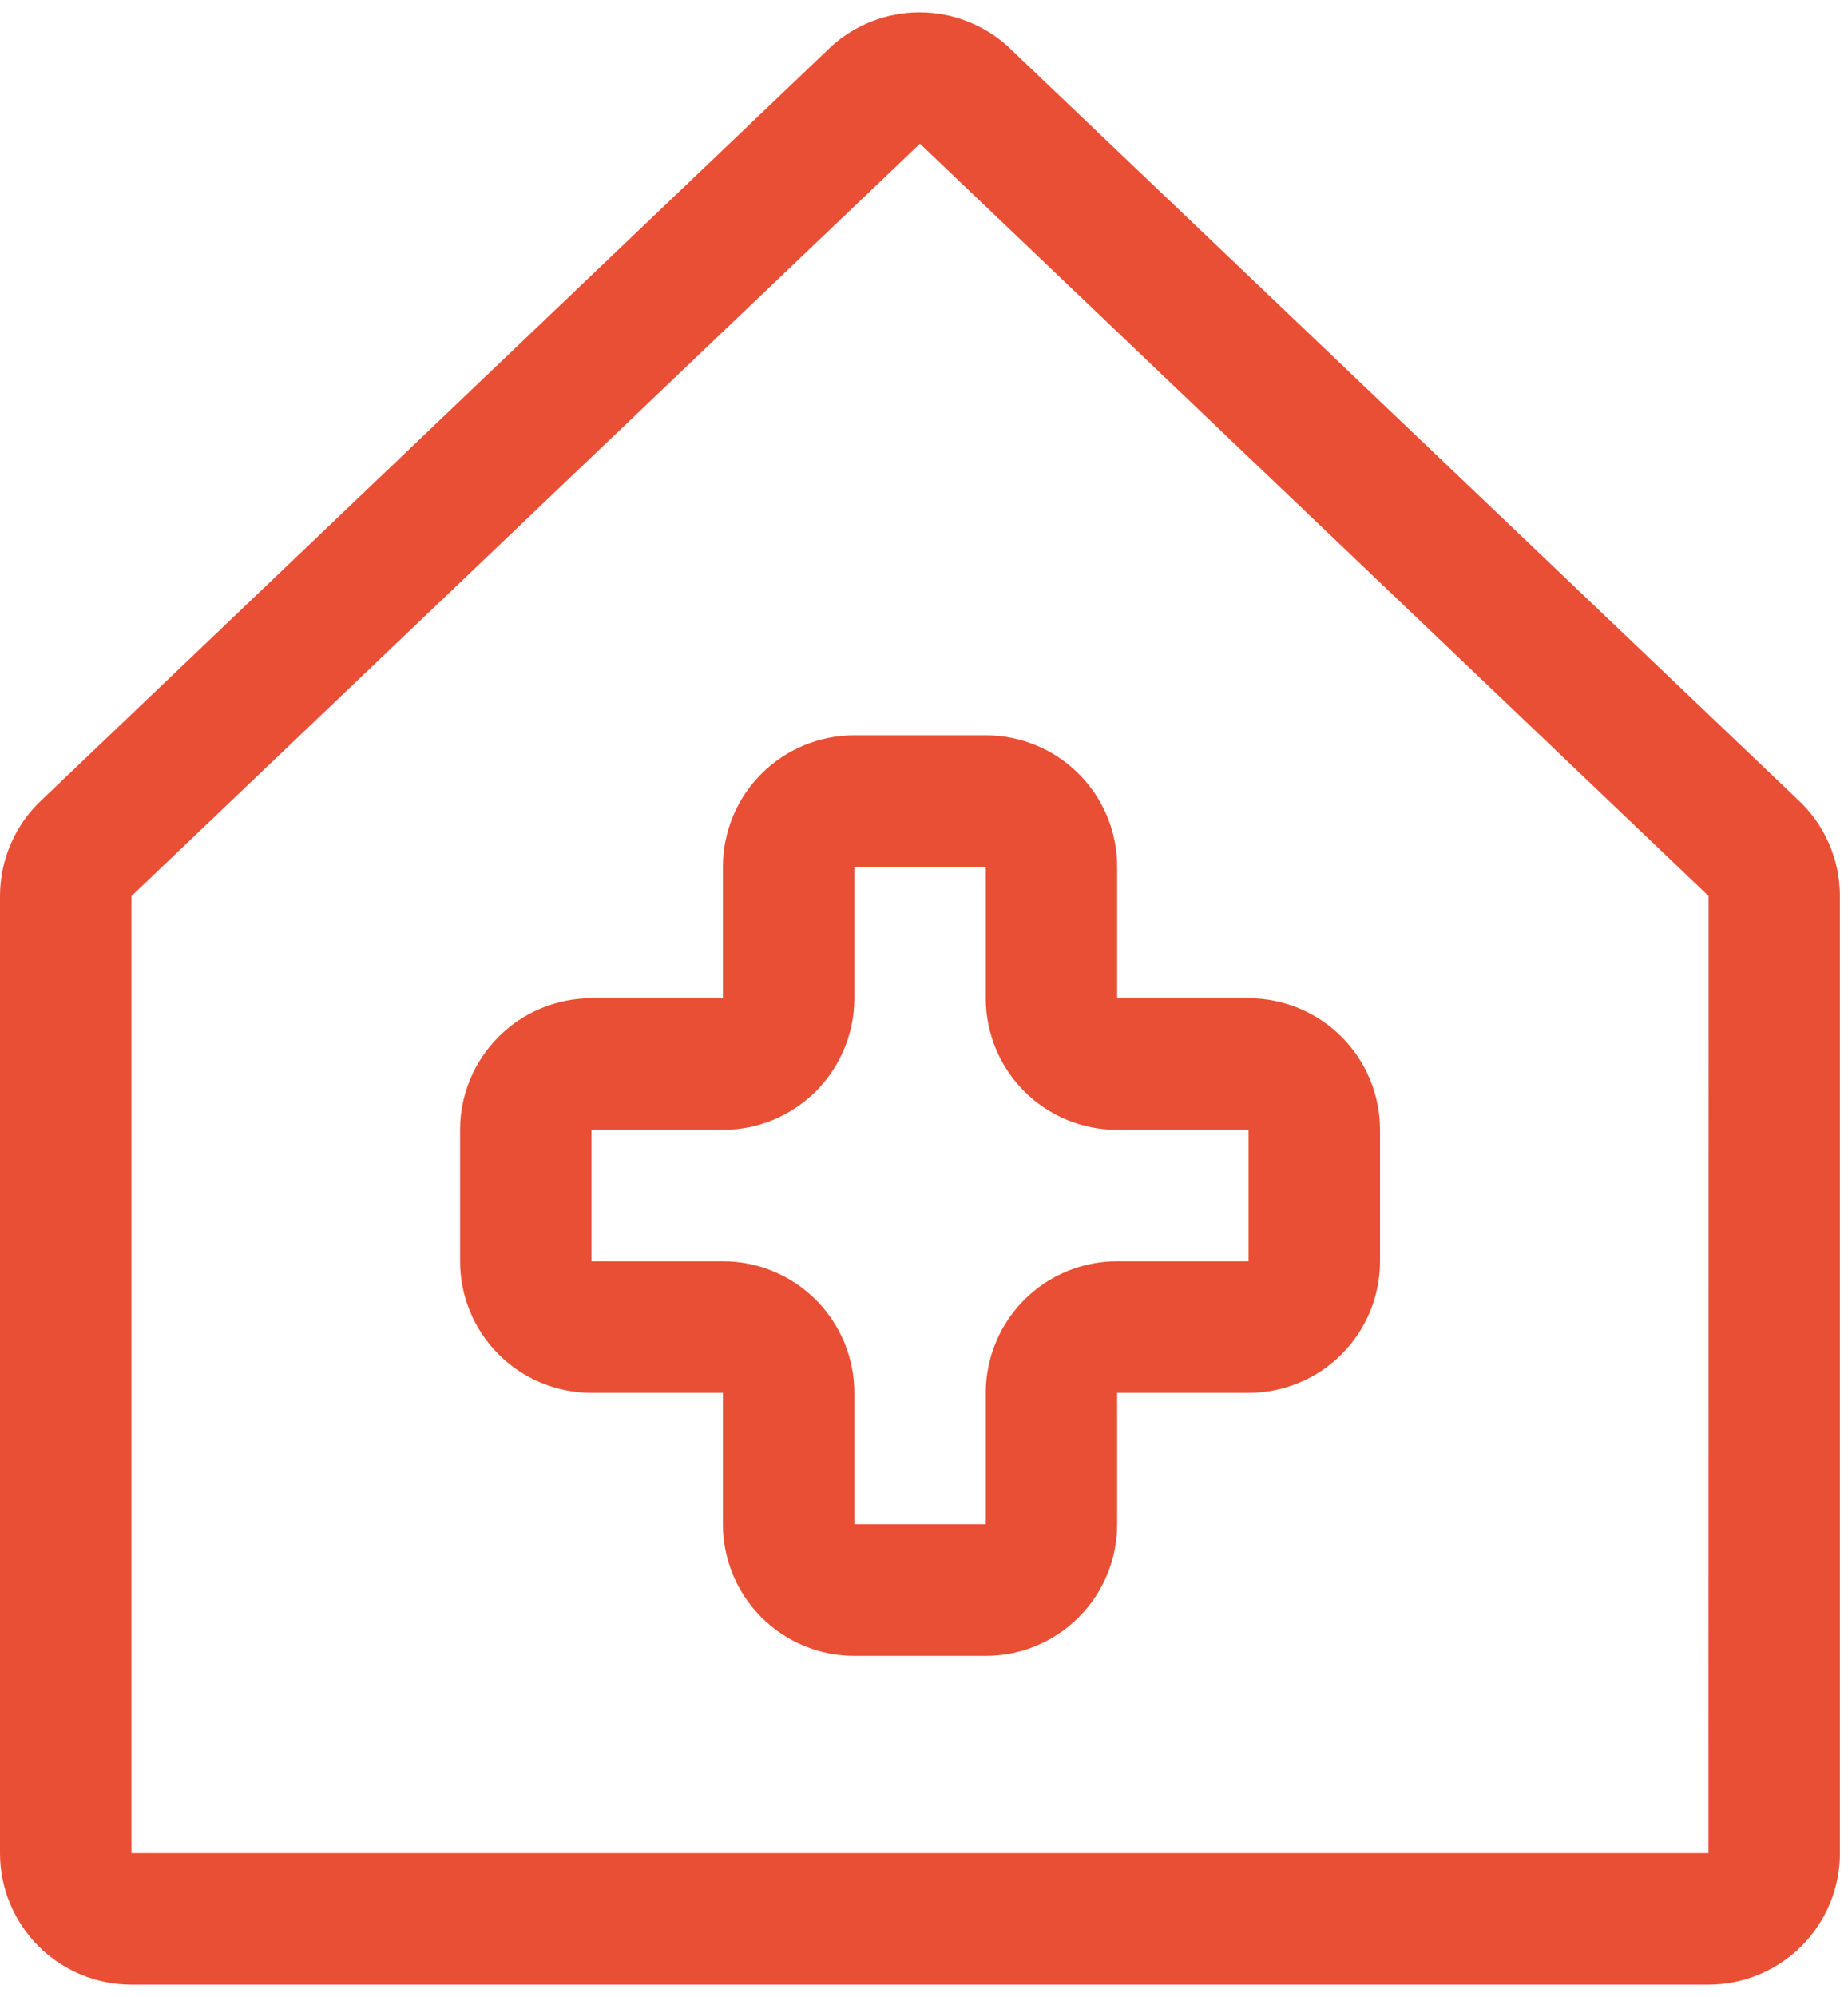<svg width="75" height="81" viewBox="0 0 75 81" fill="none" xmlns="http://www.w3.org/2000/svg">
<path d="M50.674 40.492H45.34V35.159C45.34 33.744 44.779 32.387 43.778 31.387C42.778 30.387 41.421 29.825 40.007 29.825H34.673C33.258 29.825 31.902 30.387 30.901 31.387C29.901 32.387 29.339 33.744 29.339 35.159V40.492H24.006C22.591 40.492 21.234 41.054 20.234 42.055C19.234 43.055 18.672 44.411 18.672 45.826V51.16C18.672 52.574 19.234 53.931 20.234 54.931C21.234 55.932 22.591 56.493 24.006 56.493H29.339V61.827C29.339 63.242 29.901 64.599 30.901 65.599C31.902 66.599 33.258 67.161 34.673 67.161H40.007C41.421 67.161 42.778 66.599 43.778 65.599C44.779 64.599 45.34 63.242 45.34 61.827V56.493H50.674C52.089 56.493 53.445 55.932 54.446 54.931C55.446 53.931 56.008 52.574 56.008 51.16V45.826C56.008 44.411 55.446 43.055 54.446 42.055C53.445 41.054 52.089 40.492 50.674 40.492ZM50.674 51.16H45.34C43.926 51.16 42.569 51.722 41.569 52.722C40.569 53.722 40.007 55.079 40.007 56.493V61.827H34.673V56.493C34.673 55.079 34.111 53.722 33.111 52.722C32.111 51.722 30.754 51.16 29.339 51.16H24.006V45.826H29.339C30.754 45.826 32.111 45.264 33.111 44.264C34.111 43.264 34.673 41.907 34.673 40.492V35.159H40.007V40.492C40.007 41.907 40.569 43.264 41.569 44.264C42.569 45.264 43.926 45.826 45.34 45.826H50.674V51.16Z" fill="#E94F35"/>
<path d="M72.948 32.42L40.946 1.924C40.933 1.913 40.921 1.901 40.91 1.888C39.928 0.995 38.648 0.5 37.321 0.5C35.994 0.5 34.714 0.995 33.732 1.888L33.696 1.924L1.723 32.42C1.18 32.92 0.746 33.527 0.45 34.203C0.153 34.879 -0 35.609 6.16304e-08 36.347V75.166C6.16304e-08 76.581 0.562 77.938 1.562 78.938C2.562 79.938 3.919 80.5 5.334 80.5H69.338C70.753 80.5 72.109 79.938 73.11 78.938C74.11 77.938 74.672 76.581 74.672 75.166V36.347C74.672 35.609 74.519 34.879 74.222 34.203C73.926 33.527 73.492 32.92 72.948 32.42ZM69.338 75.166H5.334V36.347L5.37 36.313L37.336 5.828L69.305 36.307L69.342 36.34L69.338 75.166Z" fill="#E94F35"/>
</svg>
